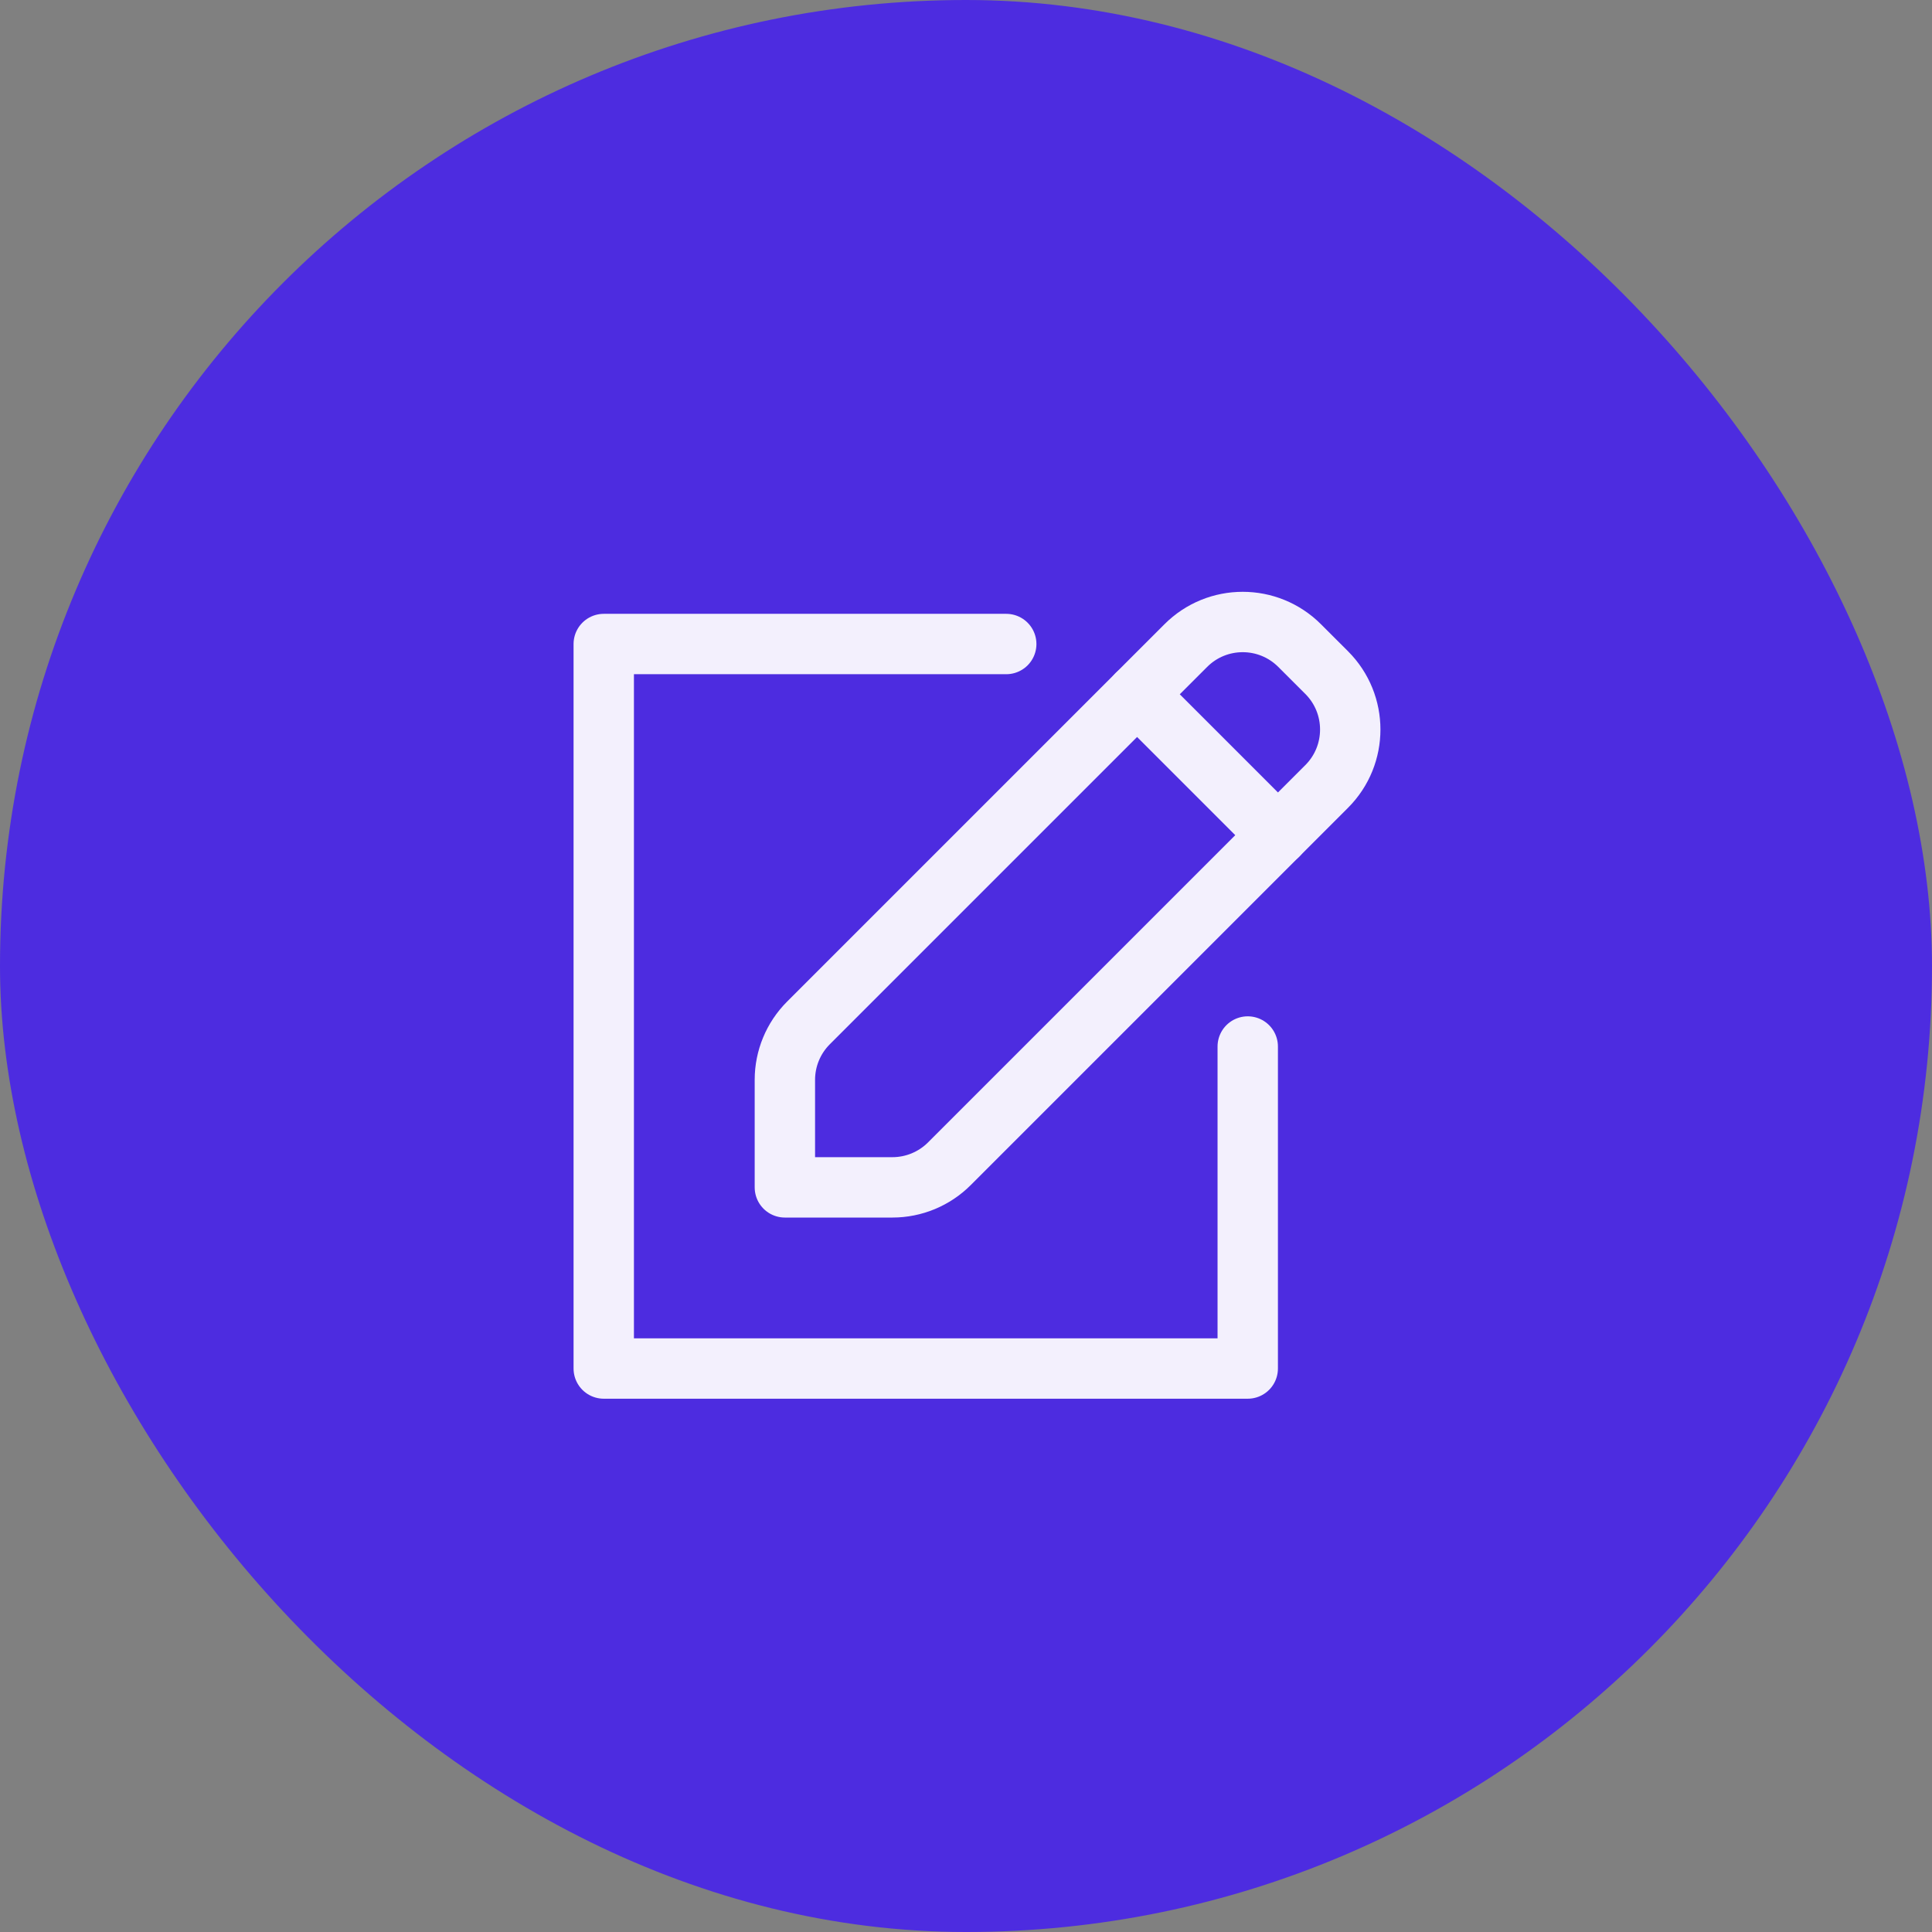 <svg width="64" height="64" viewBox="0 0 64 64" fill="none" xmlns="http://www.w3.org/2000/svg">
<rect x="0" y="0" width="64" height="64" fill="#808080" stroke="none"/>
<rect width="64" height="64" rx="32" fill="#4D2CE0"/>
<path d="M41.333 34.667V45.334H20V21.334H33.333" stroke="#F3F0FD" stroke-width="2" stroke-linecap="round" stroke-linejoin="round"/>
<path d="M39.281 21.386C40.322 20.344 42.011 20.344 43.052 21.386L43.948 22.281C44.989 23.322 44.989 25.011 43.948 26.052L31.448 38.552C30.948 39.052 30.269 39.333 29.562 39.333H26V35.771C26 35.064 26.281 34.386 26.781 33.886L39.281 21.386Z" stroke="#F3F0FD" stroke-width="2" stroke-linecap="round" stroke-linejoin="round"/>
<path d="M37.668 23L42.335 27.667" stroke="#F3F0FD" stroke-width="2" stroke-linecap="round" stroke-linejoin="round"/>
</svg>
